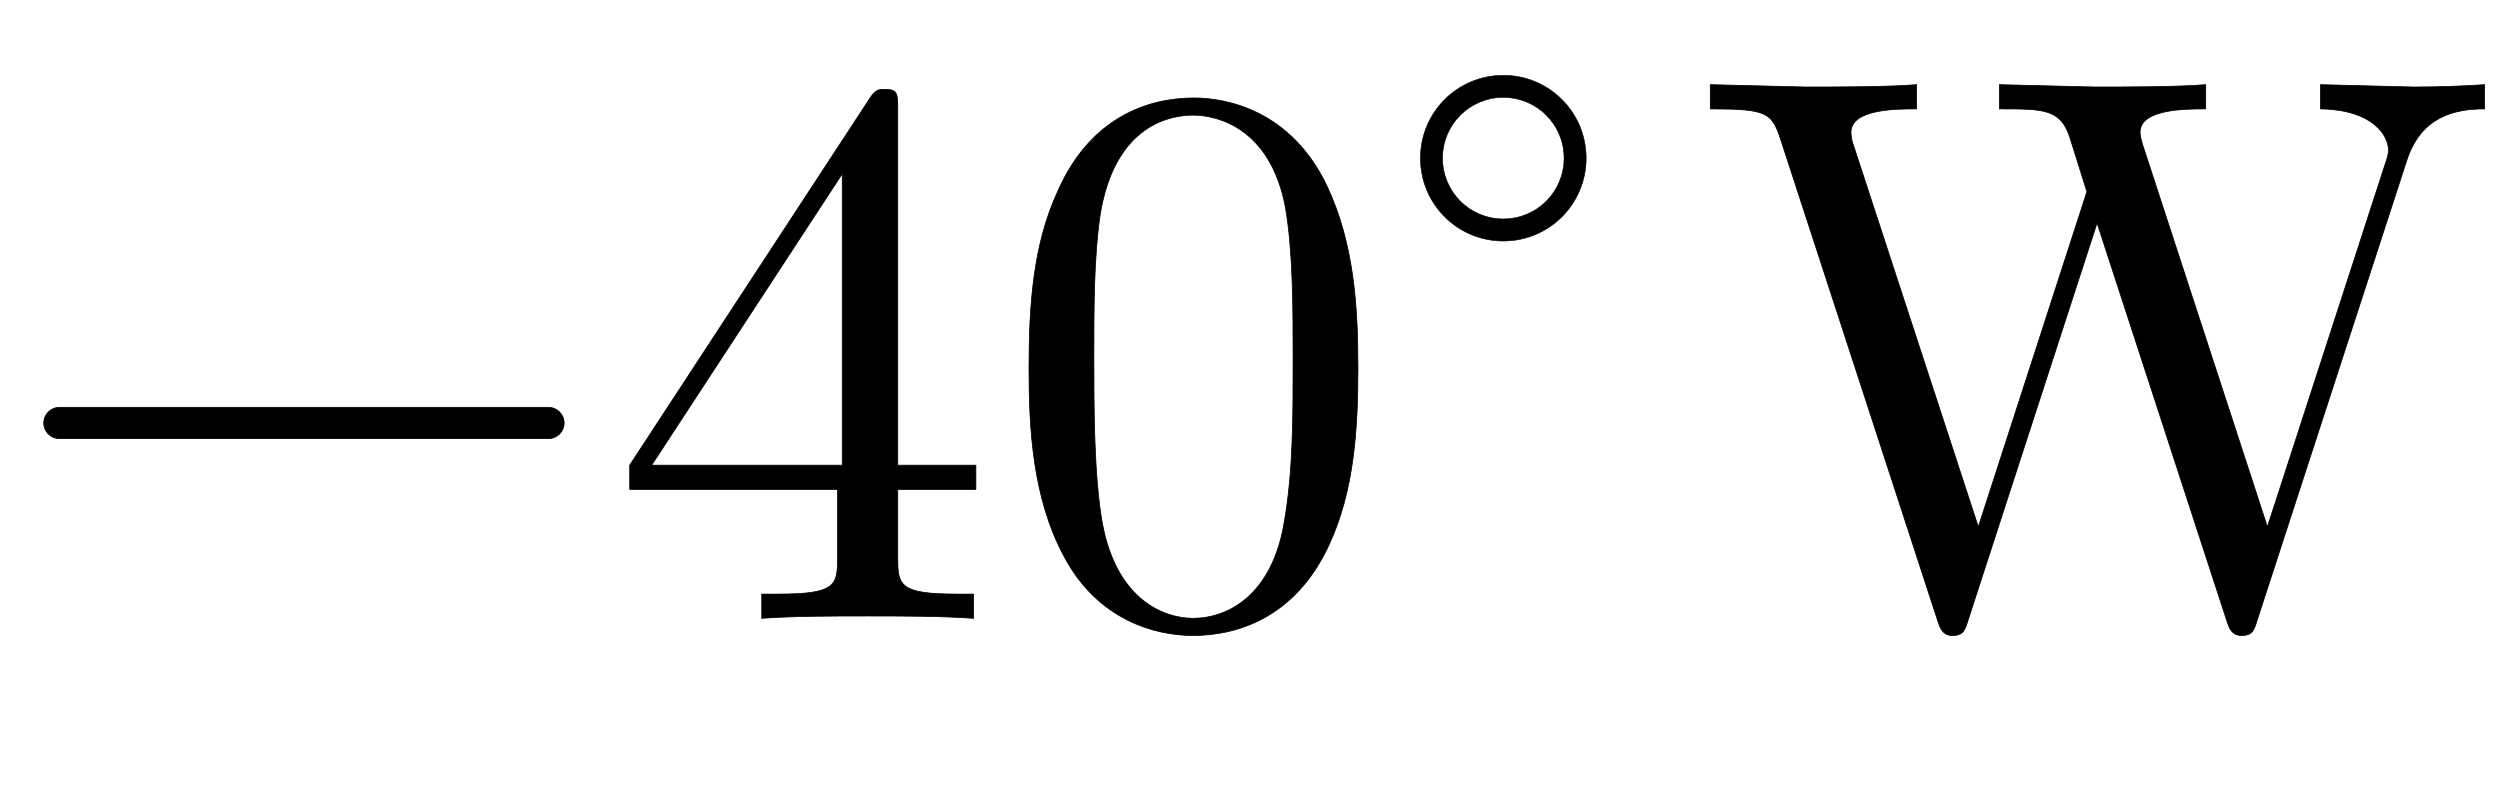 <!---40^\circ\text{W}--><svg xmlns:xlink="http://www.w3.org/1999/xlink" width="7.432ex" height="2.343ex" style="vertical-align:-0.505ex" viewBox="0 -791.3 3199.7 1008.6" role="img" focusable="false" xmlns="http://www.w3.org/2000/svg"><defs><path stroke-width="1" id="E1-LATINMODERNMAIN-2212" d="M722 250c0 -11 -9 -20 -20 -20h-626c-11 0 -20 9 -20 20s9 20 20 20h626c11 0 20 -9 20 -20Z"/><path stroke-width="1" id="E1-LATINMODERNMAIN-34" d="M471 165h-100v-87c0 -36 2 -47 76 -47h21v-31c-41 3 -94 3 -136 3s-94 0 -135 -3v31h21c74 0 76 11 76 47v87h-266v31l307 469c8 12 11 12 20 12c16 0 16 -6 16 -26v-455h100v-31zM300 196v373l-244 -373h244Z"/><path stroke-width="1" id="E1-LATINMODERNMAIN-30" d="M460 320c0 -79 -5 -157 -37 -226c-44 -95 -120 -116 -174 -116c-49 0 -122 20 -165 101c-41 76 -45 166 -45 241c0 80 5 158 37 227c41 93 114 119 174 119c42 0 124 -16 170 -112c35 -74 40 -154 40 -234zM377 332c0 63 0 139 -10 195c-19 99 -85 117 -118 117 c-25 0 -100 -9 -119 -128c-8 -54 -8 -120 -8 -184c0 -59 0 -151 11 -211c18 -96 77 -121 116 -121c45 0 102 30 117 125c11 64 11 132 11 207Z"/><path stroke-width="1" id="E1-LATINMODERNMAIN-2218" d="M356 250c0 -83 -67 -150 -150 -150s-150 67 -150 150s67 150 150 150s150 -67 150 -150zM316 250c0 61 -49 110 -110 110s-110 -49 -110 -110s49 -110 110 -110s110 49 110 110Z"/><path stroke-width="1" id="E1-LATINMODERNMAIN-57" d="M1009 652c-39 0 -82 -10 -100 -67l-191 -587c-4 -13 -6 -20 -20 -20c-13 0 -16 10 -19 19l-166 509l-165 -508c-4 -13 -6 -20 -20 -20c-13 0 -16 10 -19 19l-200 613c-12 37 -16 42 -91 42v31l122 -3c38 0 106 0 142 3v-31c-26 0 -84 0 -84 -30c0 -3 1 -10 2 -13 l161 -492l139 429l-22 70c-12 36 -33 36 -90 36v31l122 -3c38 0 106 0 142 3v-31c-26 0 -84 0 -84 -30c0 -5 2 -11 3 -15l160 -490l150 462c2 6 5 14 5 20c0 19 -20 52 -87 53v31l119 -3c30 0 61 1 91 3v-31Z"/></defs><g stroke="currentColor" fill="currentColor" stroke-width="0" transform="matrix(1 0 0 -1 0 0)"><use xlink:href="#E1-LATINMODERNMAIN-2212" x="0" y="0"/><g transform="translate(778,0)"><use xlink:href="#E1-LATINMODERNMAIN-34"/><use xlink:href="#E1-LATINMODERNMAIN-30" x="500" y="0"/><use transform="scale(0.707)" xlink:href="#E1-LATINMODERNMAIN-2218" x="1415" y="583"/></g><use xlink:href="#E1-LATINMODERNMAIN-57" x="2171" y="0"/></g></svg>